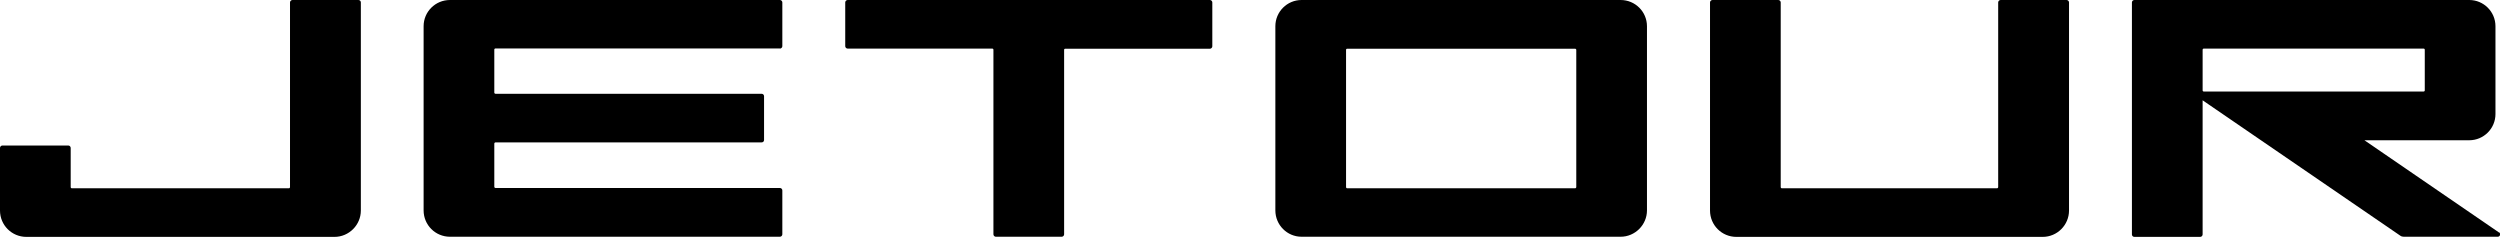 <svg xmlns="http://www.w3.org/2000/svg" id="Layer_1" data-name="Layer 1" viewBox="0 0 1764.6 167.2"><defs><style>      .cls-1 {        fill: #000;        stroke-width: 0px;      }    </style></defs><path class="cls-1" d="M1143.9,0h-225.2c-10.2,0-18.5,8.3-18.5,18.5v130c0,10.3,8.3,18.6,18.5,18.6h225.2c10.2,0,18.6-8.4,18.6-18.6V18.5c0-10.2-8.3-18.5-18.6-18.5M950.1,132V35.2c0-.5.3-.8.8-.8h160.9c.4,0,.8.4.8.8v96.8c0,.5-.4.9-.8.9h-160.9c-.5,0-.8-.4-.8-.9"></path><path class="cls-1" d="M252.9,0h-46.5c-.9,0-1.7.8-1.7,1.7v130.3c0,.5-.3.9-.8.9H50.7c-.5,0-.8-.4-.8-.9v-27.6c0-.9-.8-1.7-1.7-1.7H1.7c-.9,0-1.7.8-1.7,1.7v44.2c0,10.3,8.3,18.6,18.6,18.6h217.5c10.2,0,18.6-8.4,18.6-18.6V1.7c0-.9-.7-1.7-1.7-1.7"></path><path class="cls-1" d="M854,0h-255.7c-.9,0-1.7.8-1.7,1.7v30.9c0,.9.8,1.7,1.7,1.7h102.1c.5,0,.8.4.8.8v130.3c0,.9.8,1.7,1.7,1.7h46.5c.9,0,1.7-.8,1.7-1.7V35.2c0-.5.3-.8.8-.8h102.1c.9,0,1.7-.8,1.7-1.7V1.7c0-.9-.8-1.7-1.7-1.7"></path><path class="cls-1" d="M1458.6,0h-46.5c-.9,0-1.7.8-1.7,1.7v130.3c0,.5-.4.9-.8.9h-151.9c-.5,0-.8-.4-.8-.9V1.7c0-.9-.8-1.7-1.7-1.7h-46.5c-.9,0-1.7.8-1.7,1.7v146.9c0,10.3,8.3,18.6,18.6,18.6h216.2c10.3,0,18.6-8.4,18.6-18.6V1.7c0-.9-.8-1.7-1.7-1.7"></path><path class="cls-1" d="M1763.9,164.1l-95-65.1h74c10.2,0,18.5-8.3,18.5-18.5V18.5c0-10.2-8.3-18.5-18.5-18.5h-236.4c-.9,0-1.7.8-1.7,1.7v163.8c0,.9.7,1.7,1.7,1.7h46.5c.9,0,1.7-.8,1.7-1.7v-94.7l139.6,95.6c.7.5,1.6.7,2.4.7h66.3c1.7,0,2.3-2.2,1-3.1M1555.5,34.3h155.2c.5,0,.8.4.8.8v28.7c0,.5-.4.8-.8.8h-155.2c-.4,0-.8-.3-.8-.8v-28.7c0-.5.4-.8.8-.8"></path><path class="cls-1" d="M550.5,34.3c.9,0,1.7-.8,1.7-1.7V1.7c0-.9-.8-1.7-1.7-1.7h-232.9c-10.3,0-18.6,8.3-18.6,18.5v130c0,10.3,8.3,18.6,18.6,18.6h232.9c.9,0,1.7-.8,1.7-1.7v-31c0-1-.8-1.7-1.7-1.7h-200.7c-.5,0-.9-.4-.9-.9v-30.4c0-.5.4-.9.9-.9h187.8c1,0,1.7-.7,1.7-1.7v-30.9c0-1-.8-1.7-1.7-1.7h-187.8c-.5,0-.9-.4-.9-.8v-30.4c0-.5.4-.8.9-.8h200.7Z"></path></svg>